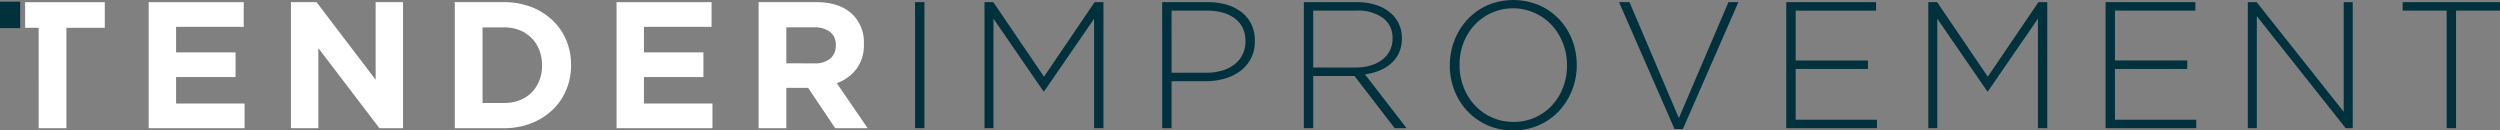 <svg xmlns="http://www.w3.org/2000/svg" width="613.739" height="32" viewBox="0 0 613.739 32">
  <rect x="0" y="0" width="613.739" height="32" fill="#808080" stroke="none"/>
  <g id="Group_2924" data-name="Group 2924" transform="translate(-47.832 -73.197)">
    <g id="Group_2666" data-name="Group 2666" transform="translate(54.002 73.744)">
      <path id="Path_3400" data-name="Path 3400" d="M62.821,80.506H59.5V74.231H79.054v6.275H69.632v24.648h-6.81Z" transform="translate(-59.499 -74.231)" fill="#fff"/>
    </g>
    <rect id="Rectangle_3044" data-name="Rectangle 3044" width="4.955" height="6.499" transform="translate(47.832 73.606)" fill="#00313c"/>
    <g id="Group_2667" data-name="Group 2667" transform="translate(84.337 73.197)">
      <path id="Path_3401" data-name="Path 3401" d="M116.866,74.2h23.322v6.055h-16.6v6.276h14.6v6.055h-14.6v6.5h16.816v6.055H116.866Z" transform="translate(-116.866 -73.67)" fill="#fff"/>
      <path id="Path_3402" data-name="Path 3402" d="M182.9,74.2h6.284L203.694,93.25V74.2h6.726v30.938h-5.8l-15-19.667v19.667H182.9Z" transform="translate(-147.979 -73.67)" fill="#fff"/>
      <path id="Path_3403" data-name="Path 3403" d="M258.965,74.2h12.082a18.338,18.338,0,0,1,6.66,1.171,15.731,15.731,0,0,1,5.222,3.249,14.475,14.475,0,0,1,3.386,4.884,15.358,15.358,0,0,1,1.195,6.077v.089a15.509,15.509,0,0,1-1.195,6.1,14.412,14.412,0,0,1-3.386,4.906,16.006,16.006,0,0,1-5.222,3.27,18.034,18.034,0,0,1-6.66,1.194H258.965Zm6.815,6.188V98.951h5.266a10.577,10.577,0,0,0,3.806-.659A8.186,8.186,0,0,0,277.8,96.4a8.87,8.87,0,0,0,1.9-2.9,9.774,9.774,0,0,0,.686-3.739V89.67a9.991,9.991,0,0,0-.686-3.739,8.769,8.769,0,0,0-1.9-2.946,8.438,8.438,0,0,0-2.943-1.914,10.28,10.28,0,0,0-3.806-.682Z" transform="translate(-183.823 -73.67)" fill="#fff"/>
      <path id="Path_3404" data-name="Path 3404" d="M334.366,74.2h23.322v6.055h-16.6v6.276h14.6v6.055h-14.6v6.5h16.816v6.055H334.366Z" transform="translate(-219.509 -73.67)" fill="#fff"/>
      <path id="Path_3405" data-name="Path 3405" d="M400.4,74.2h14.161q5.885,0,9.027,3.138a9.55,9.55,0,0,1,2.656,7.072V84.5A9.7,9.7,0,0,1,424.4,90.62a10.638,10.638,0,0,1-4.8,3.469l7.567,11.049H419.2l-6.639-9.9H407.21v9.9H400.4Zm13.719,15.027a5.685,5.685,0,0,0,3.872-1.187,4.01,4.01,0,0,0,1.35-3.166v-.089a3.92,3.92,0,0,0-1.416-3.3,6.286,6.286,0,0,0-3.939-1.1H407.21v8.84Z" transform="translate(-250.671 -73.67)" fill="#fff"/>
      <path id="Path_3406" data-name="Path 3406" d="M473.118,74.2h2.3v30.938h-2.3Z" transform="translate(-284.98 -73.67)" fill="#00313c"/>
      <path id="Path_3407" data-name="Path 3407" d="M505.419,74.2h2.169l12.435,18.3,12.435-18.3h2.168v30.938h-2.3V78.267L520.067,96.079h-.177L507.632,78.267v26.872h-2.213Z" transform="translate(-300.236 -73.67)" fill="#00313c"/>
      <path id="Path_3408" data-name="Path 3408" d="M588.018,74.2h11.241a15.978,15.978,0,0,1,4.669.641,10.83,10.83,0,0,1,3.629,1.856,8.4,8.4,0,0,1,2.367,2.961,9.108,9.108,0,0,1,.841,4v.088a8.864,8.864,0,0,1-3.606,7.381,11.674,11.674,0,0,1-3.85,1.856,16.921,16.921,0,0,1-4.624.619h-8.365v11.535h-2.3Zm10.8,17.325a13.636,13.636,0,0,0,3.939-.533,9.007,9.007,0,0,0,3.031-1.534,7.094,7.094,0,0,0,1.969-2.424,6.993,6.993,0,0,0,.708-3.156v-.089a7.347,7.347,0,0,0-.686-3.267,6.423,6.423,0,0,0-1.925-2.334,8.907,8.907,0,0,0-2.964-1.423,13.94,13.94,0,0,0-3.806-.489h-8.763V91.526Z" transform="translate(-339.213 -73.67)" fill="#00313c"/>
      <path id="Path_3409" data-name="Path 3409" d="M653.879,74.2H666.89a14.651,14.651,0,0,1,5.089.818,9.913,9.913,0,0,1,3.629,2.232,7.972,7.972,0,0,1,1.726,2.585,8.106,8.106,0,0,1,.619,3.16v.089a8.378,8.378,0,0,1-.685,3.469,7.879,7.879,0,0,1-1.9,2.63,9.786,9.786,0,0,1-2.877,1.79,14.514,14.514,0,0,1-3.606.95L679.1,105.139h-2.921l-9.868-12.817H656.18v12.817h-2.3Zm12.745,16.044a12.742,12.742,0,0,0,3.607-.488,8.706,8.706,0,0,0,2.854-1.4,6.633,6.633,0,0,0,1.881-2.217,6.352,6.352,0,0,0,.686-2.993v-.088a5.963,5.963,0,0,0-2.324-4.965,10.444,10.444,0,0,0-6.571-1.819H656.18V90.245Z" transform="translate(-370.296 -73.67)" fill="#00313c"/>
      <path id="Path_3410" data-name="Path 3410" d="M737.281,105.2A15.073,15.073,0,0,1,726,100.4a15.545,15.545,0,0,1-3.142-5.061,16.689,16.689,0,0,1-1.106-6.055V89.2a16.587,16.587,0,0,1,1.128-6.078,16.088,16.088,0,0,1,3.164-5.1,15.025,15.025,0,0,1,4.912-3.514,16.332,16.332,0,0,1,12.79,0,15.185,15.185,0,0,1,4.912,3.492,15.578,15.578,0,0,1,3.142,5.061,16.712,16.712,0,0,1,1.106,6.055V89.2a16.577,16.577,0,0,1-1.129,6.077,16.072,16.072,0,0,1-3.164,5.105,14.958,14.958,0,0,1-4.934,3.514A15.422,15.422,0,0,1,737.281,105.2Zm.088-2.078a12.694,12.694,0,0,0,9.448-4.044,13.558,13.558,0,0,0,2.722-4.4,14.843,14.843,0,0,0,.974-5.392V89.2a14.7,14.7,0,0,0-1-5.415,13.814,13.814,0,0,0-2.744-4.42,12.975,12.975,0,0,0-4.182-2.983,12.935,12.935,0,0,0-14.758,2.939,13.542,13.542,0,0,0-2.722,4.4,14.822,14.822,0,0,0-.974,5.392V89.2a14.707,14.707,0,0,0,1,5.414,13.793,13.793,0,0,0,2.743,4.42,12.95,12.95,0,0,0,4.182,2.984A12.689,12.689,0,0,0,737.369,103.119Z" transform="translate(-402.329 -73.197)" fill="#00313c"/>
      <path id="Path_3411" data-name="Path 3411" d="M800.413,74.2h2.567L815.1,102.664,827.275,74.2h2.435l-13.63,31.159h-2.035Z" transform="translate(-439.452 -73.67)" fill="#00313c"/>
      <path id="Path_3412" data-name="Path 3412" d="M878.157,74.2H900.2v2.077H880.458V88.521H898.2V90.6H880.458v12.464h19.959v2.077h-22.26Z" transform="translate(-476.135 -73.67)" fill="#00313c"/>
      <path id="Path_3413" data-name="Path 3413" d="M944.186,74.2h2.168L958.79,92.5l12.435-18.3h2.169v30.938h-2.3V78.267L958.834,96.079h-.177L946.4,78.267v26.872h-2.212Z" transform="translate(-507.303 -73.67)" fill="#00313c"/>
      <path id="Path_3414" data-name="Path 3414" d="M1026.783,74.2h22.038v2.077h-19.737V88.521h17.745V90.6h-17.745v12.464h19.959v2.077h-22.26Z" transform="translate(-546.376 -73.67)" fill="#00313c"/>
      <path id="Path_3415" data-name="Path 3415" d="M1092.812,74.2h2.168l21.375,26.916V74.2h2.213v30.938h-1.726l-21.817-27.491v27.491h-2.212Z" transform="translate(-577.489 -73.67)" fill="#00313c"/>
      <path id="Path_3416" data-name="Path 3416" d="M1175.5,76.278h-10.8V74.2h23.9v2.077h-10.8v28.861h-2.3Z" transform="translate(-611.362 -73.67)" fill="#00313c"/>
    </g>
  </g>
</svg>
